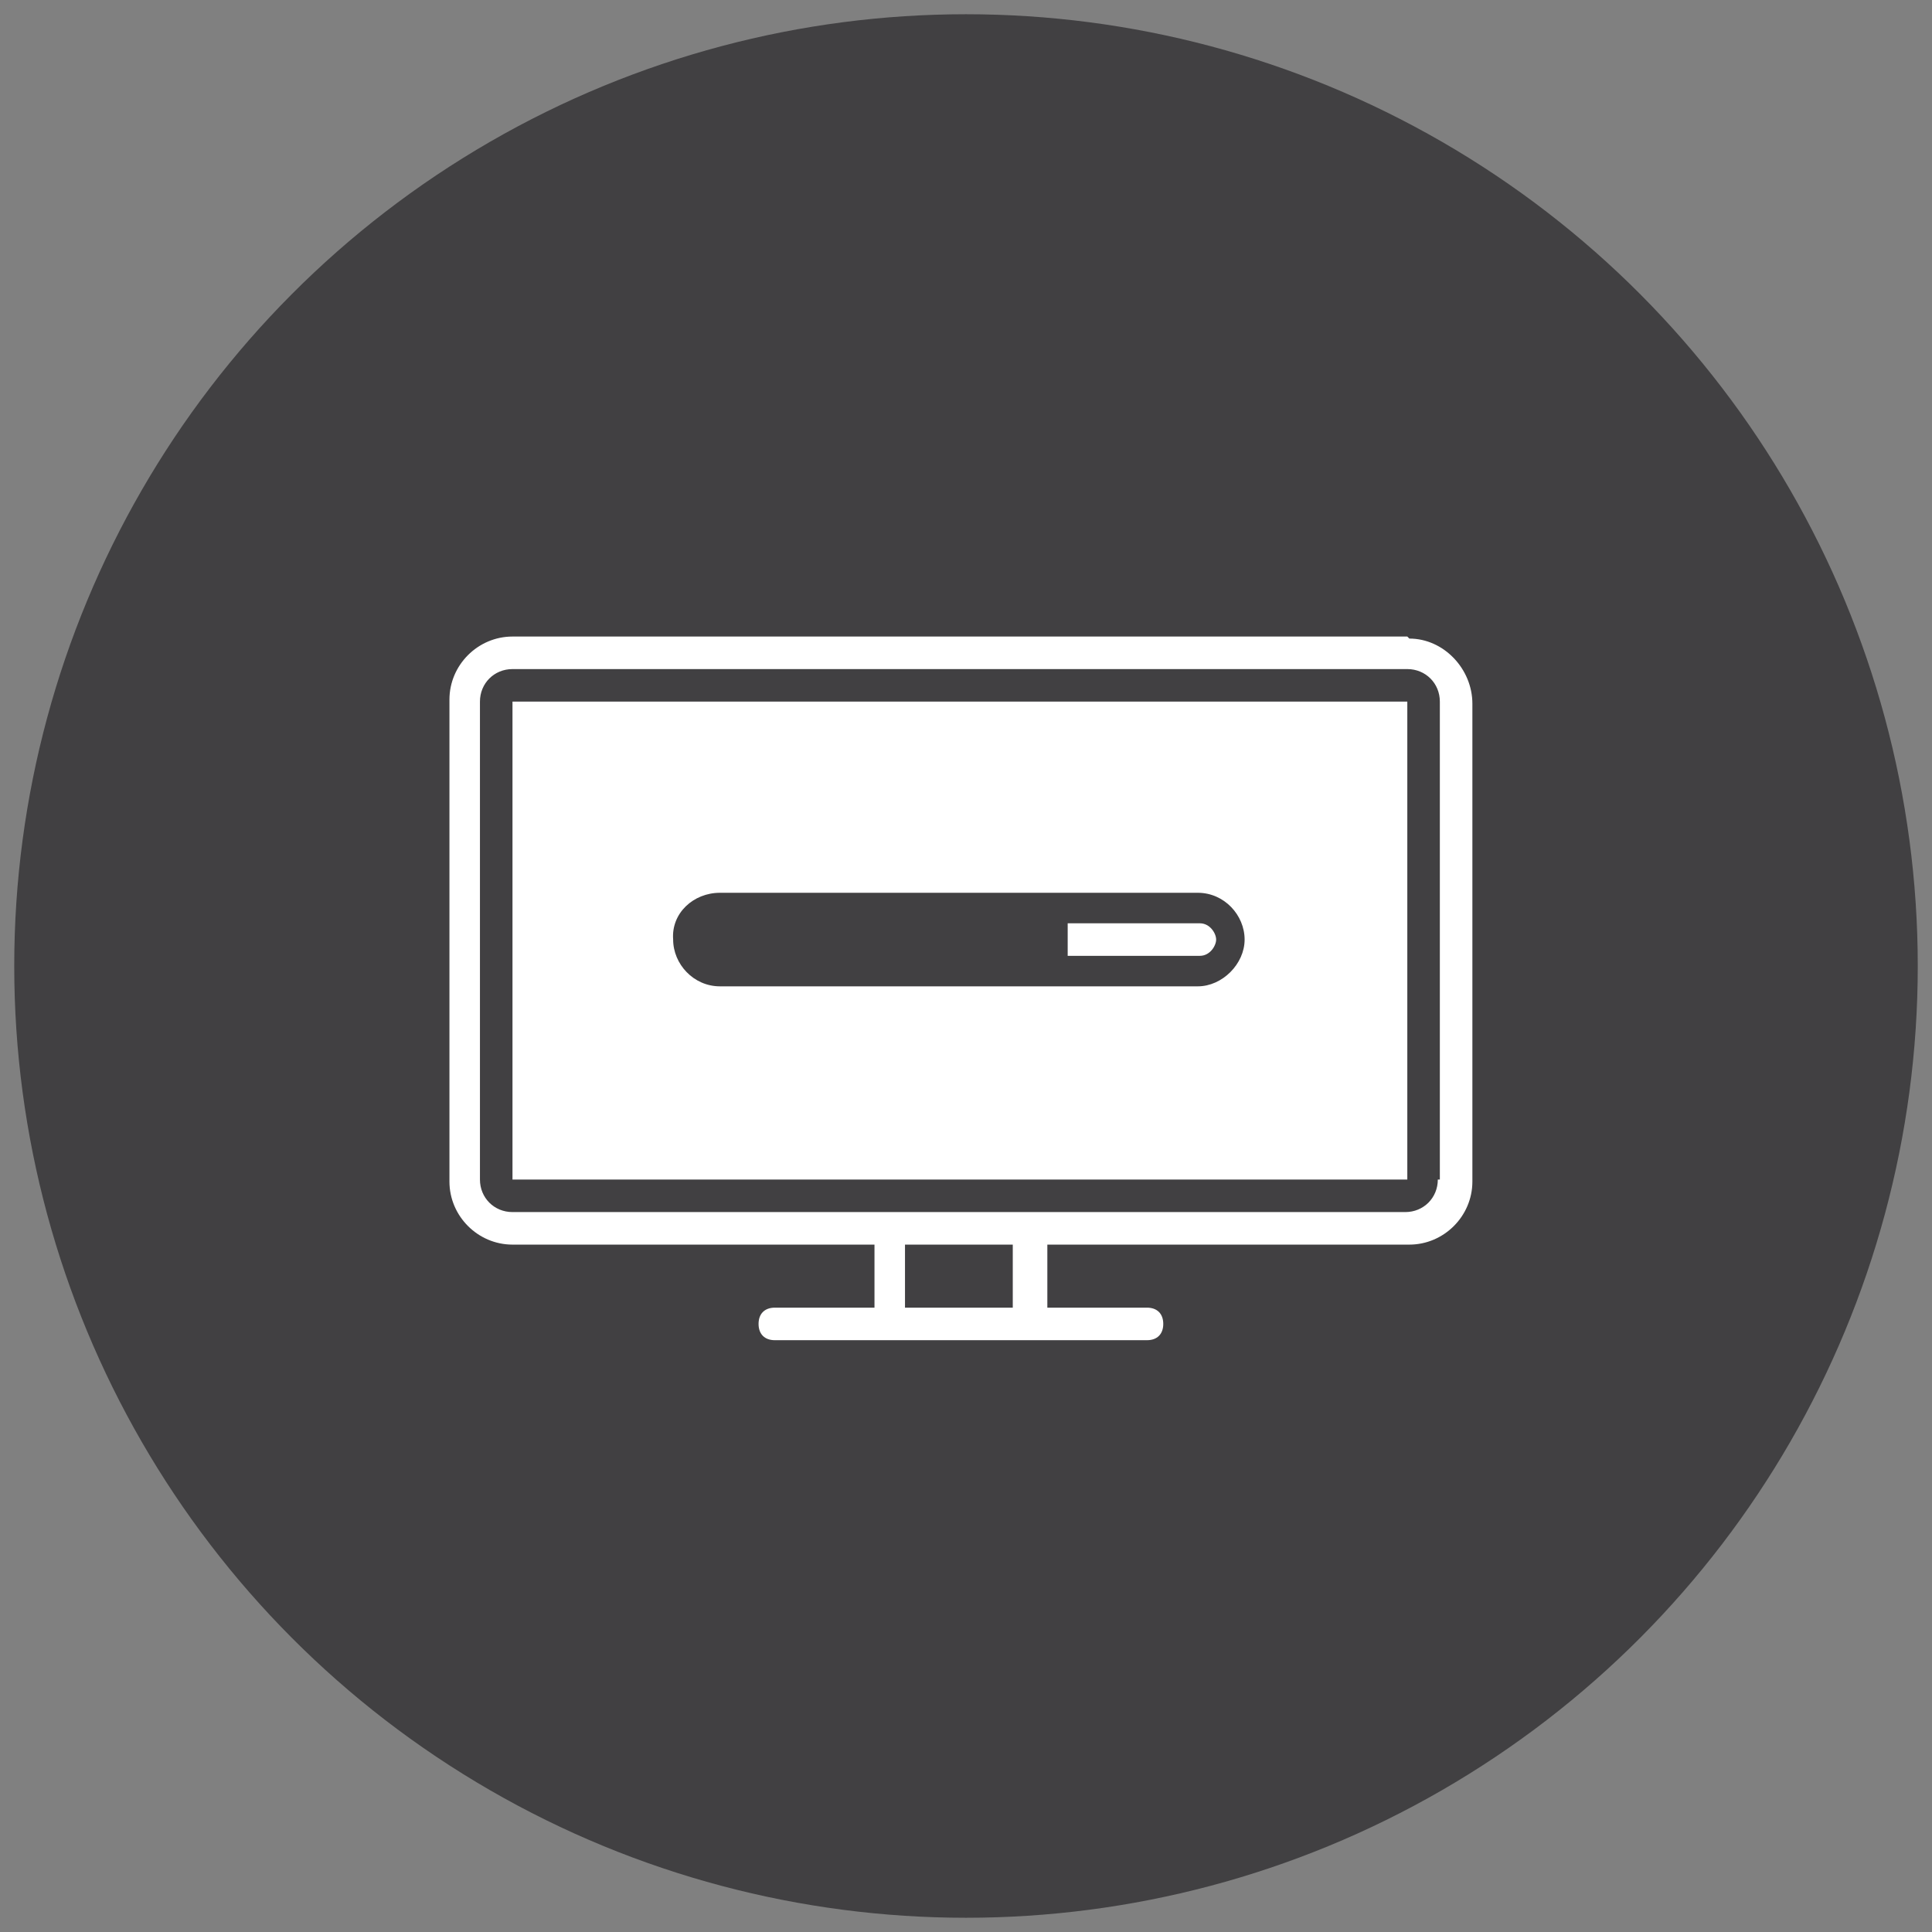 <?xml version="1.0" encoding="UTF-8"?>
<svg id="Layer_1" data-name="Layer 1" xmlns="http://www.w3.org/2000/svg" version="1.1" viewBox="0 0 95 95">
  <rect x="0" y="0" width="95" height="95" fill="#808080" stroke="none"/>
  <defs>
    <style>
      .cls-1 {
        fill: #414042;
      }

      .cls-1, .cls-2 {
        stroke-width: 0px;
      }

      .cls-2 {
        fill: #fff;
      }
    </style>
  </defs>
  <circle class="cls-1" cx="47.5" cy="47.5" r="46.8"/>
  <g>
    <path class="cls-2" d="M59,45.4h-6.5v1.6h6.5c.5,0,.8-.5.8-.8s-.3-.8-.8-.8Z"/>
    <path class="cls-2" d="M25.2,58h44v-23.5H25.2v23.5ZM35.4,43.9h23.5c1.3,0,2.3,1.1,2.3,2.3s-1.1,2.3-2.3,2.3h-23.5c-1.3,0-2.3-1.1-2.3-2.3-.1-1.3,1-2.3,2.3-2.3Z"/>
    <path class="cls-2" d="M69.2,31.3H25.2c-1.7,0-3.1,1.4-3.1,3.1v23.7c0,1.7,1.4,3.1,3.1,3.1h17.8v3.1h-4.9c-.5,0-.8.3-.8.8s.3.8.8.8h18.3c.5,0,.8-.3.8-.8s-.3-.8-.8-.8h-4.9v-3.1h17.8c1.7,0,3.1-1.4,3.1-3.1v-23.5c0-1.7-1.4-3.2-3.1-3.2ZM49.8,64.3h-5.3v-3.1h5.3v3.1ZM70.7,58c0,.9-.7,1.6-1.6,1.6H25.2c-.9,0-1.6-.7-1.6-1.6v-23.5c0-.9.7-1.6,1.6-1.6h44c.9,0,1.6.7,1.6,1.6v23.5h-.1Z"/>
  </g>
</svg>